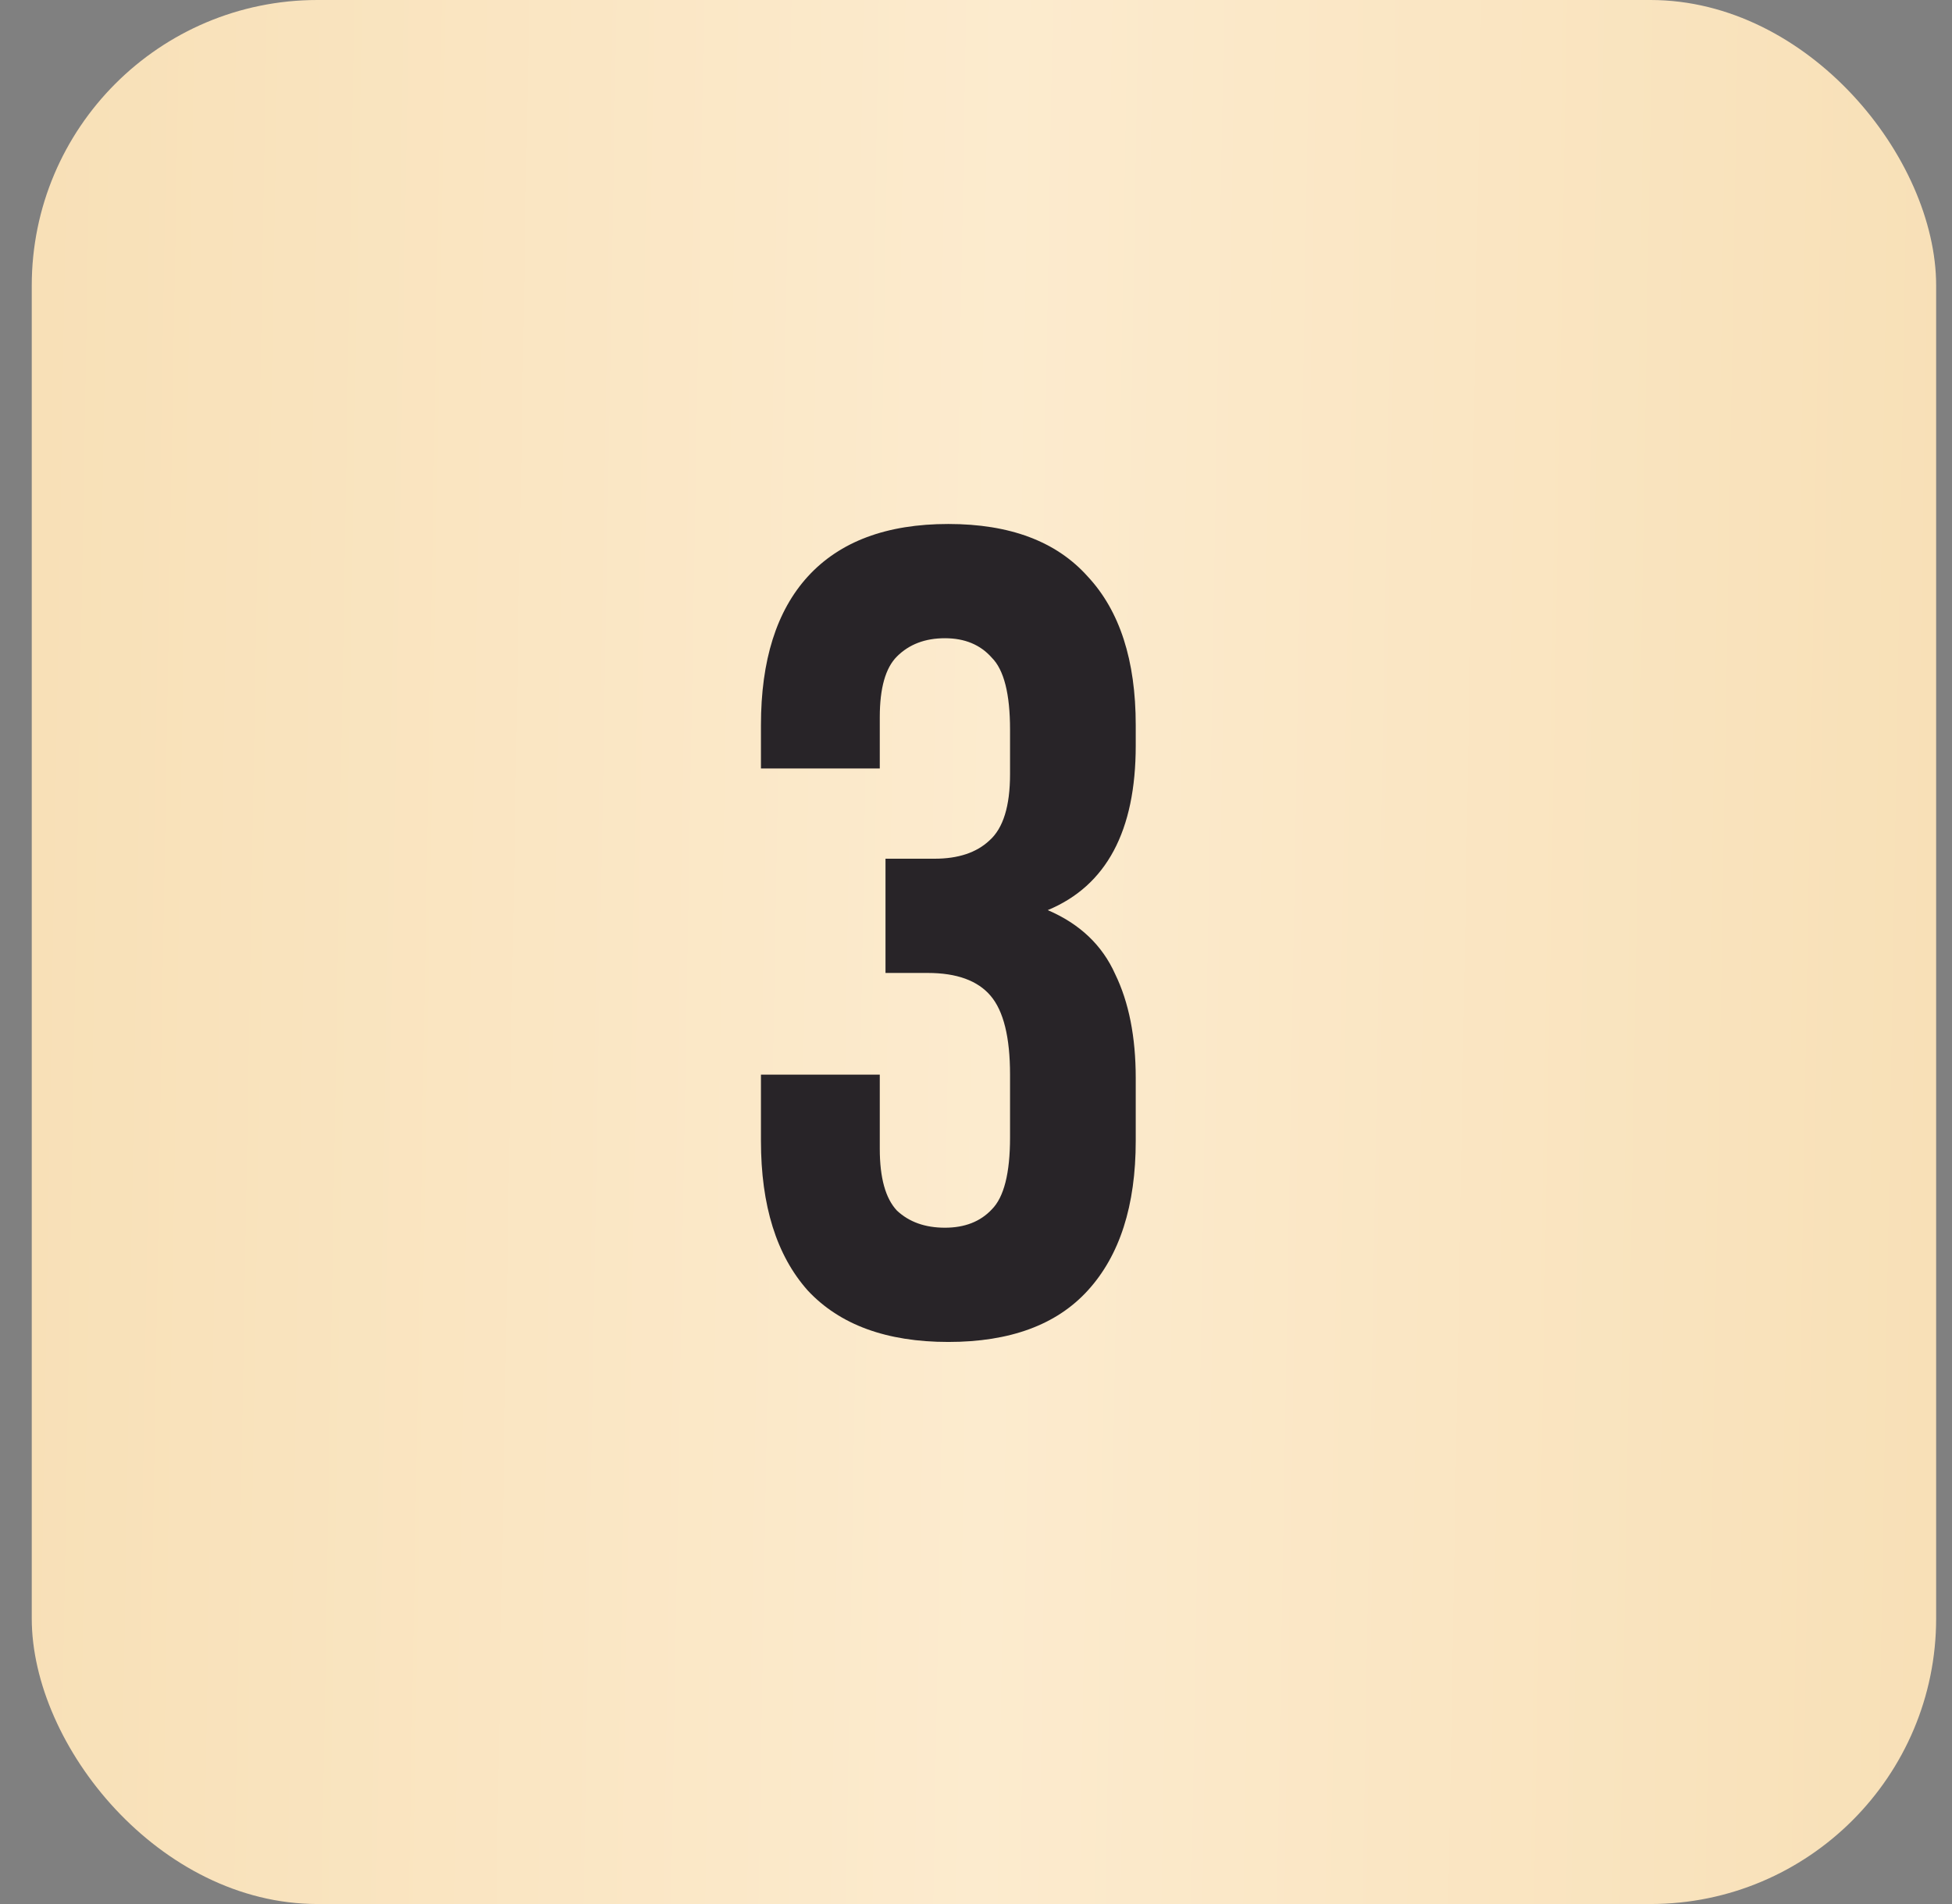 <?xml version="1.0" encoding="UTF-8"?> <svg xmlns="http://www.w3.org/2000/svg" width="41" height="40" viewBox="0 0 41 40" fill="none"><rect x="0" y="0" width="41" height="40" fill="#808080" stroke="none"/><rect x="0.667" width="40" height="40" rx="6" fill="url(#paint0_linear_298_385)"></rect><path d="M21.215 15.328C21.215 14.576 21.087 14.072 20.831 13.816C20.591 13.544 20.263 13.408 19.847 13.408C19.431 13.408 19.095 13.536 18.839 13.792C18.599 14.032 18.479 14.456 18.479 15.064V16.144H15.983V15.232C15.983 13.872 16.311 12.832 16.967 12.112C17.639 11.376 18.623 11.008 19.919 11.008C21.215 11.008 22.191 11.376 22.847 12.112C23.519 12.832 23.855 13.872 23.855 15.232V15.664C23.855 17.456 23.239 18.608 22.007 19.12C22.679 19.408 23.151 19.856 23.423 20.464C23.711 21.056 23.855 21.784 23.855 22.648V23.968C23.855 25.328 23.519 26.376 22.847 27.112C22.191 27.832 21.215 28.192 19.919 28.192C18.623 28.192 17.639 27.832 16.967 27.112C16.311 26.376 15.983 25.328 15.983 23.968V22.576H18.479V24.136C18.479 24.744 18.599 25.176 18.839 25.432C19.095 25.672 19.431 25.792 19.847 25.792C20.263 25.792 20.591 25.664 20.831 25.408C21.087 25.152 21.215 24.648 21.215 23.896V22.576C21.215 21.792 21.079 21.24 20.807 20.92C20.535 20.6 20.095 20.44 19.487 20.44H18.599V18.04H19.631C20.127 18.04 20.511 17.912 20.783 17.656C21.071 17.4 21.215 16.936 21.215 16.264V15.328Z" fill="#282428"></path><defs><linearGradient id="paint0_linear_298_385" x1="40.667" y1="20" x2="0.679" y2="19.307" gradientUnits="userSpaceOnUse"><stop stop-color="#F8E0B7"></stop><stop offset="0.495" stop-color="#FCEBCE"></stop><stop offset="1" stop-color="#F8E0B7"></stop></linearGradient></defs></svg> 
